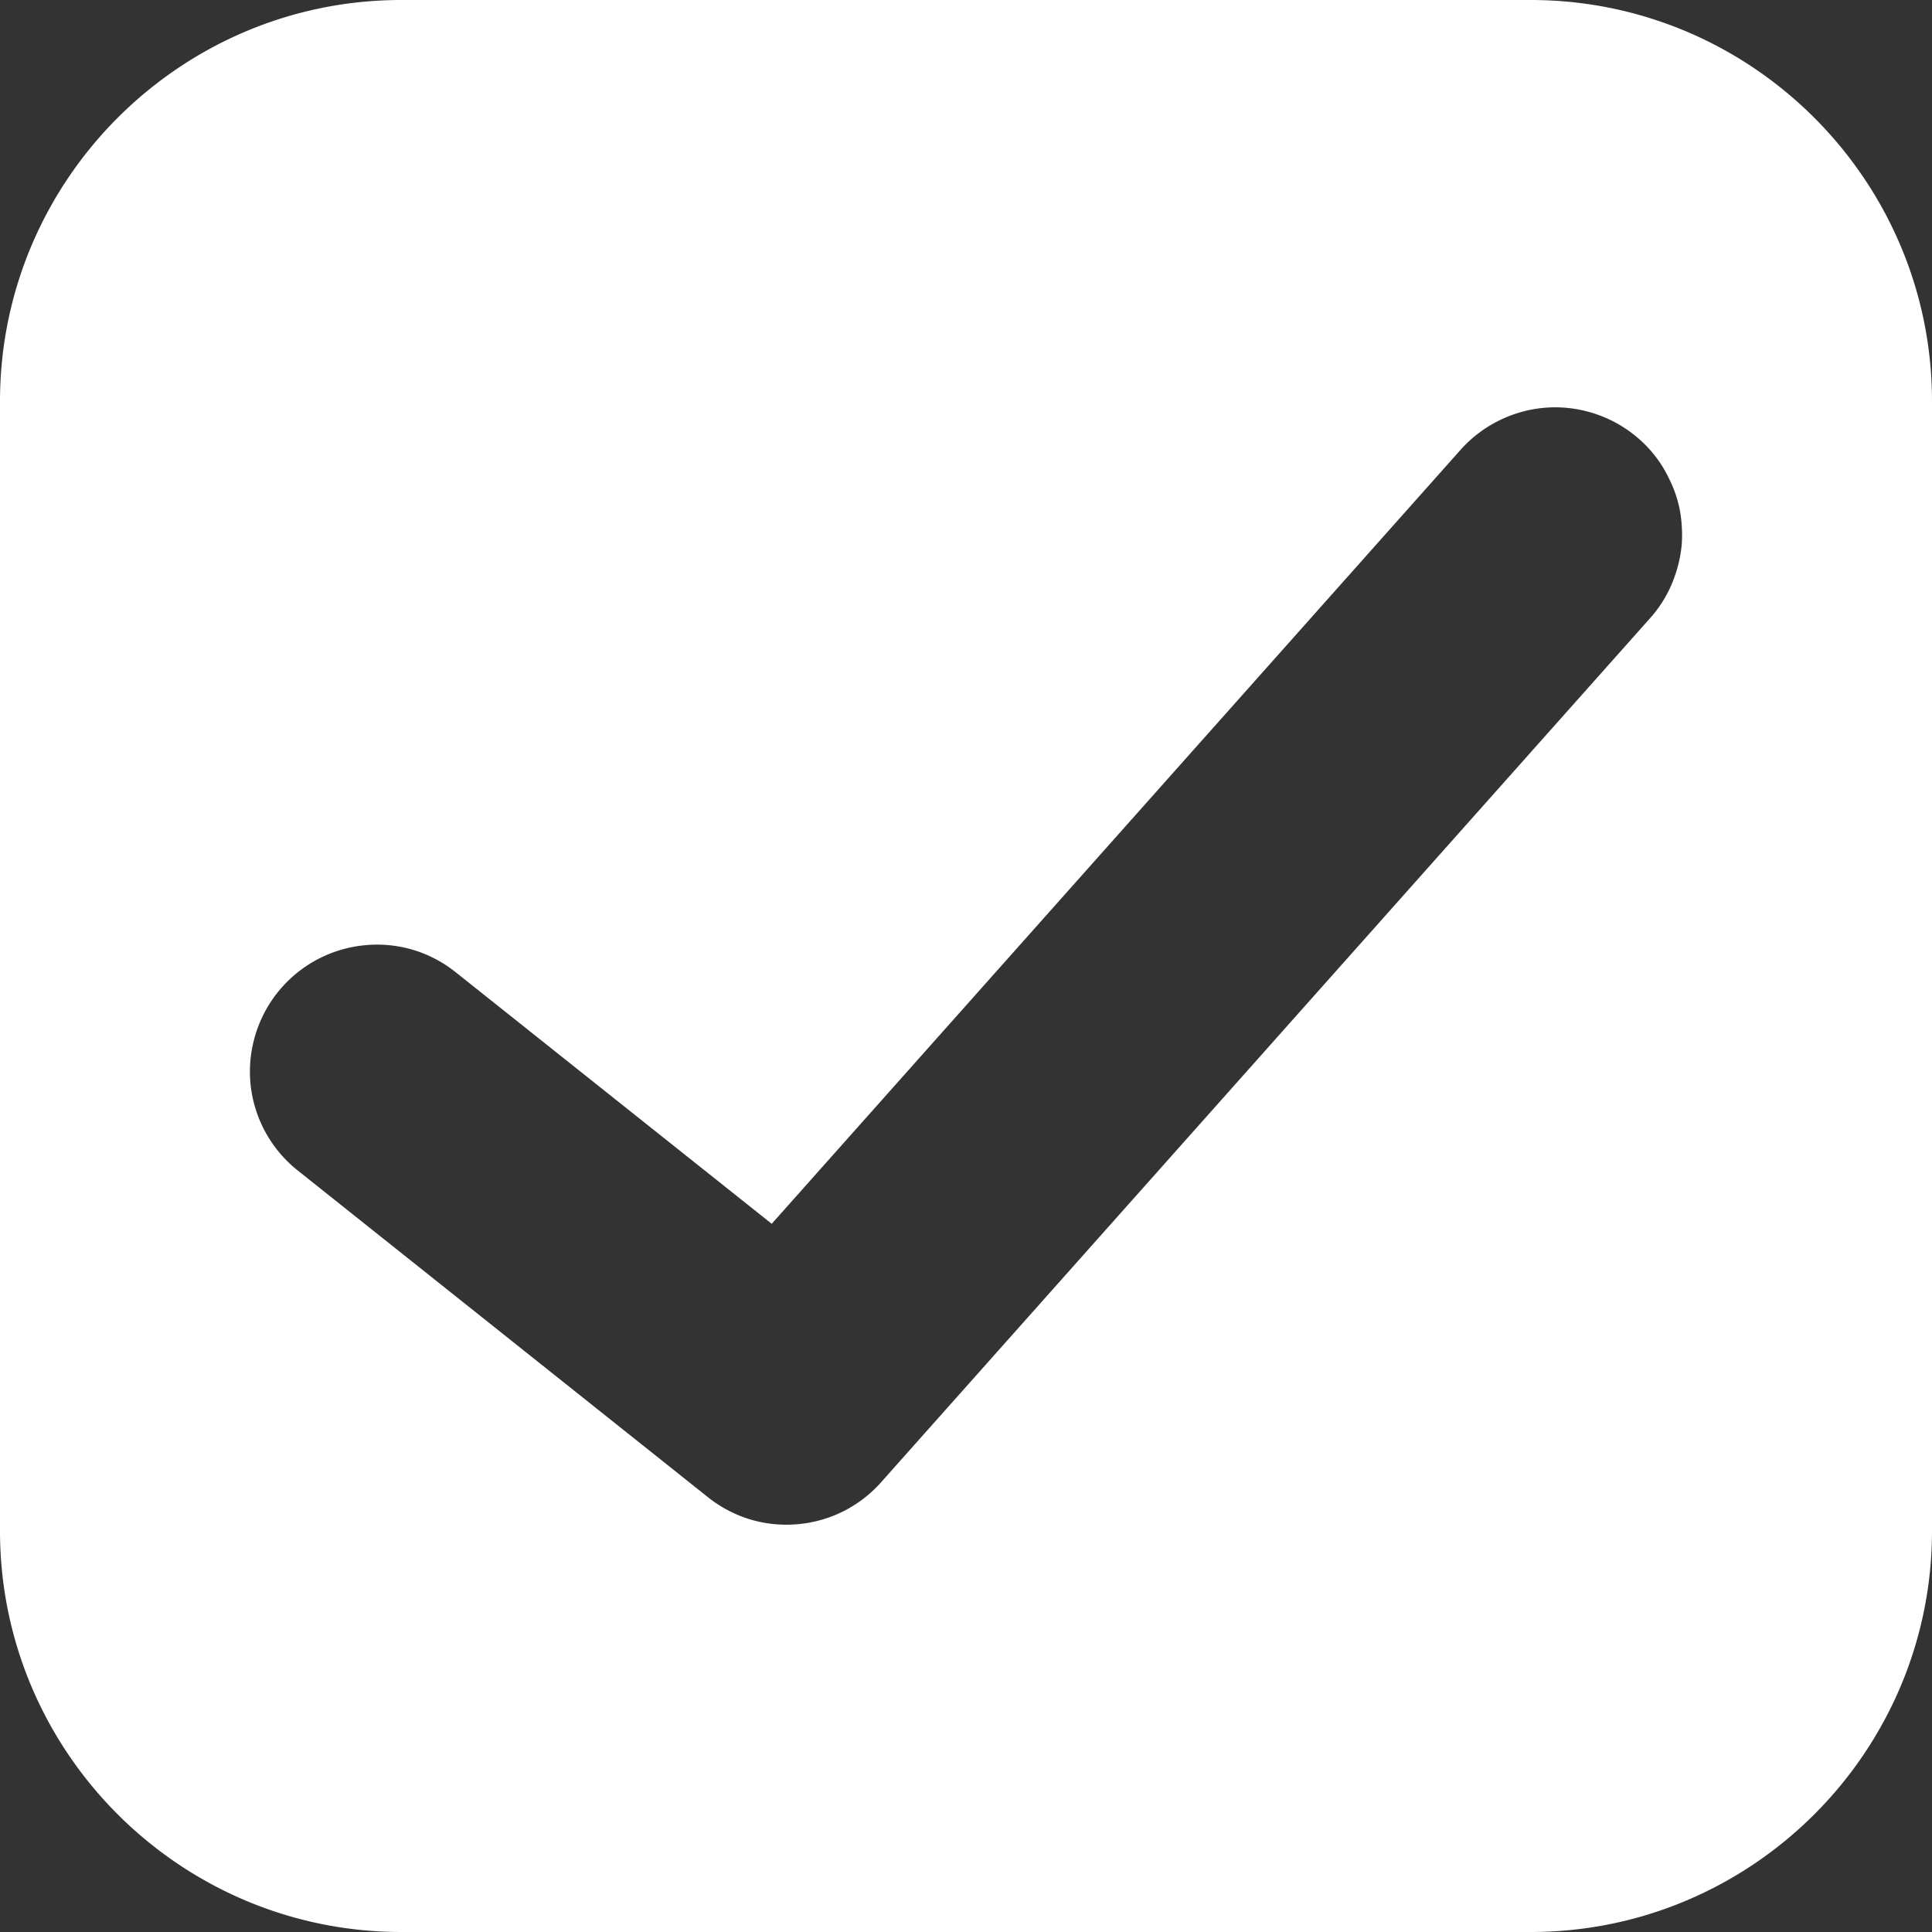 <?xml version="1.0" encoding="UTF-8" standalone="no"?>
<svg
   width="16"
   height="16"
   viewBox="0 0 16 16"
   id="svg2"
   version="1.1"
   inkscape:version="1.2.1 (9c6d41e410, 2022-07-14)"
   sodipodi:docname="dark-checkbox.svg"
   xmlns:inkscape="http://www.inkscape.org/namespaces/inkscape"
   xmlns:sodipodi="http://sodipodi.sourceforge.net/DTD/sodipodi-0.dtd"
   xmlns="http://www.w3.org/2000/svg"
   xmlns:svg="http://www.w3.org/2000/svg"
   xmlns:rdf="http://www.w3.org/1999/02/22-rdf-syntax-ns#"
   xmlns:cc="http://creativecommons.org/ns#"
   xmlns:dc="http://purl.org/dc/elements/1.1/">
  <rect x="0" y="0" width="16" height="16" fill="#333333" stroke="none"/>
  <defs
     id="defs4" />
  <sodipodi:namedview
     id="base"
     pagecolor="#ffffff"
     bordercolor="#666666"
     borderopacity="1.0"
     inkscape:pageopacity="0.0"
     inkscape:pageshadow="2"
     inkscape:zoom="15.839192"
     inkscape:cx="19.508571"
     inkscape:cy="10.354064"
     inkscape:document-units="px"
     inkscape:current-layer="layer1"
     showgrid="true"
     units="px"
     inkscape:snap-bbox="true"
     inkscape:bbox-paths="true"
     inkscape:bbox-nodes="true"
     inkscape:snap-global="false"
     inkscape:window-width="1920"
     inkscape:window-height="992"
     inkscape:window-x="0"
     inkscape:window-y="0"
     inkscape:window-maximized="1"
     inkscape:document-rotation="0"
     inkscape:pagecheckerboard="0"
     inkscape:showpageshadow="0"
     inkscape:deskcolor="#d1d1d1">
    <inkscape:grid
       type="xygrid"
       id="grid3336" />
  </sodipodi:namedview>
  <g
     inkscape:label="Layer 1"
     inkscape:groupmode="layer"
     id="layer1"
     transform="translate(0,-1036.362)">
    <path
       id="path512"
       style="color:#000000;opacity:1;fill:#ffffff;fill-opacity:1;fill-rule:evenodd;-inkscape-stroke:none"
       d="M 3.324 0 C 1.492 0 -2.9605918e-16 1.492 0 3.324 L 0 12.678 C 0 14.51 1.492 16 3.324 16 L 12.676 16 C 14.508 16 16 14.51 16 12.678 L 16 3.324 C 16 1.492 14.508 -2.9605918e-16 12.676 0 L 3.324 0 z M 12.818 3.375 A 1.05 1.05 0 0 1 13.225 3.432 A 1.05 1.05 0 0 1 13.578 3.639 A 1.05 1.05 0 0 1 13.674 3.736 A 1.05 1.05 0 0 1 13.758 3.848 A 1.05 1.05 0 0 1 13.824 3.967 A 1.05 1.05 0 0 1 13.877 4.094 A 1.05 1.05 0 0 1 13.912 4.227 A 1.05 1.05 0 0 1 13.928 4.363 A 1.05 1.05 0 0 1 13.928 4.5 A 1.05 1.05 0 0 1 13.908 4.637 A 1.05 1.05 0 0 1 13.871 4.768 A 1.05 1.05 0 0 1 13.818 4.895 A 1.05 1.05 0 0 1 13.748 5.014 A 1.05 1.05 0 0 1 13.664 5.121 L 7.299 12.273 A 1.05 1.05 0 0 1 6.984 12.516 A 1.05 1.05 0 0 1 6.604 12.623 A 1.05 1.05 0 0 1 6.209 12.582 A 1.05 1.05 0 0 1 5.859 12.396 L 2.465 9.693 A 1.05 1.05 0 0 1 2.201 9.381 A 1.05 1.05 0 0 1 2.076 8.99 A 1.05 1.05 0 0 1 2.111 8.584 A 1.05 1.05 0 0 1 2.299 8.219 A 1.05 1.05 0 0 1 2.611 7.955 A 1.05 1.05 0 0 1 3.002 7.83 A 1.05 1.05 0 0 1 3.41 7.863 A 1.05 1.05 0 0 1 3.773 8.051 L 6.391 10.135 L 12.096 3.725 A 1.05 1.05 0 0 1 12.422 3.479 A 1.05 1.05 0 0 1 12.818 3.375 z "
       transform="translate(0,1036.362)" />
  </g>
</svg>
